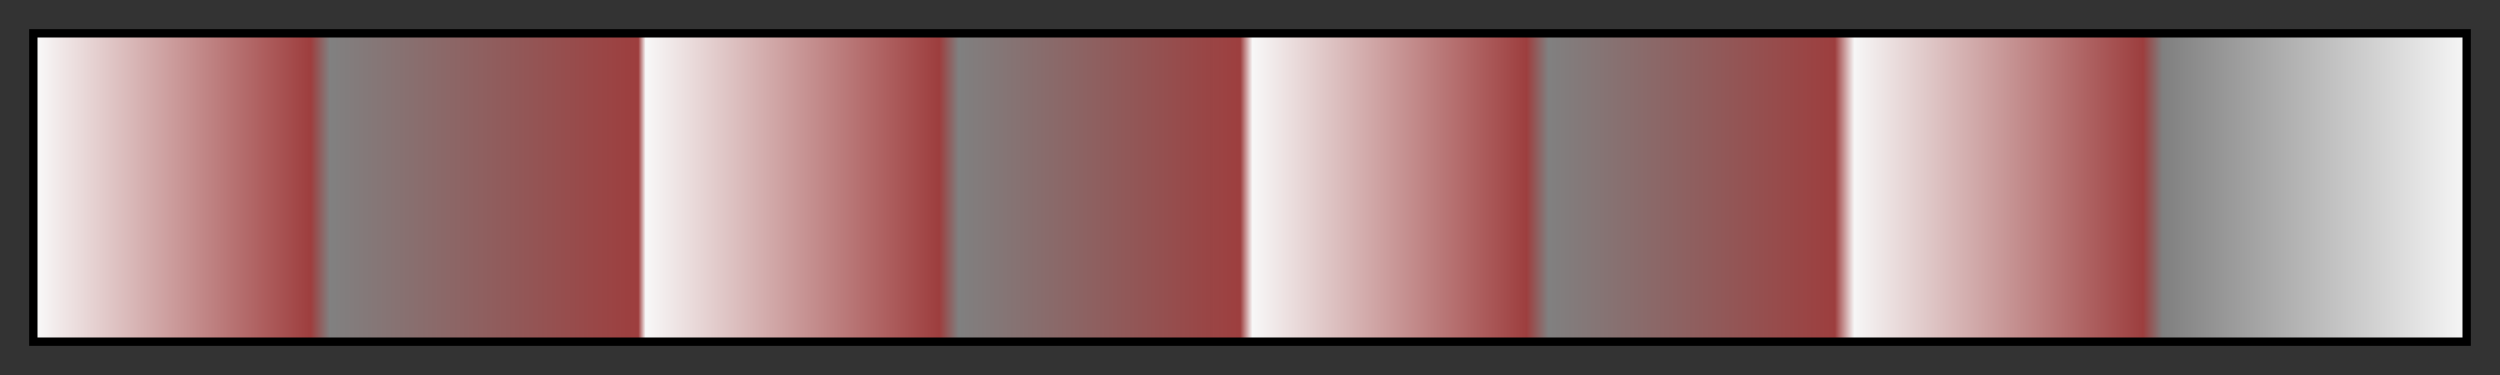 <svg height="45" viewBox="0 0 300 45" width="300" xmlns="http://www.w3.org/2000/svg" xmlns:xlink="http://www.w3.org/1999/xlink"><rect x="0" y="0" width="300" height="45" fill="#333333" stroke="none"/><linearGradient id="a" gradientUnits="objectBoundingBox" spreadMethod="pad" x1="0%" x2="100%" y1="0%" y2="0%"><stop offset="0" stop-color="#f9f9f9"/><stop offset=".009" stop-color="#f1e9e9"/><stop offset=".113" stop-color="#9e3e3e" stop-opacity=".998"/><stop offset=".121" stop-color="#818181" stop-opacity=".998"/><stop offset=".248" stop-color="#9e3e3e" stop-opacity=".995"/><stop offset=".251" stop-color="#f9f9f9" stop-opacity=".995"/><stop offset=".372" stop-color="#9e3e3e" stop-opacity=".993"/><stop offset=".38" stop-color="#818181" stop-opacity=".992"/><stop offset=".496" stop-color="#9e3e3e" stop-opacity=".99"/><stop offset=".501" stop-color="#f9f9f9" stop-opacity=".99"/><stop offset=".614" stop-color="#9e3e3e" stop-opacity=".988"/><stop offset=".623" stop-color="#818181" stop-opacity=".987"/><stop offset=".741" stop-color="#9e3e3e" stop-opacity=".985"/><stop offset=".749" stop-color="#f9f9f9" stop-opacity=".985"/><stop offset=".868" stop-color="#9e3e3e" stop-opacity=".982"/><stop offset=".876" stop-color="#818181" stop-opacity=".982"/><stop offset=".975" stop-color="#e0e0e0" stop-opacity=".98"/><stop offset="1" stop-color="#f9f9f9" stop-opacity=".98"/></linearGradient><path d="m4 4h292v37h-292z" fill="url(#a)" stroke="#000"/></svg>
